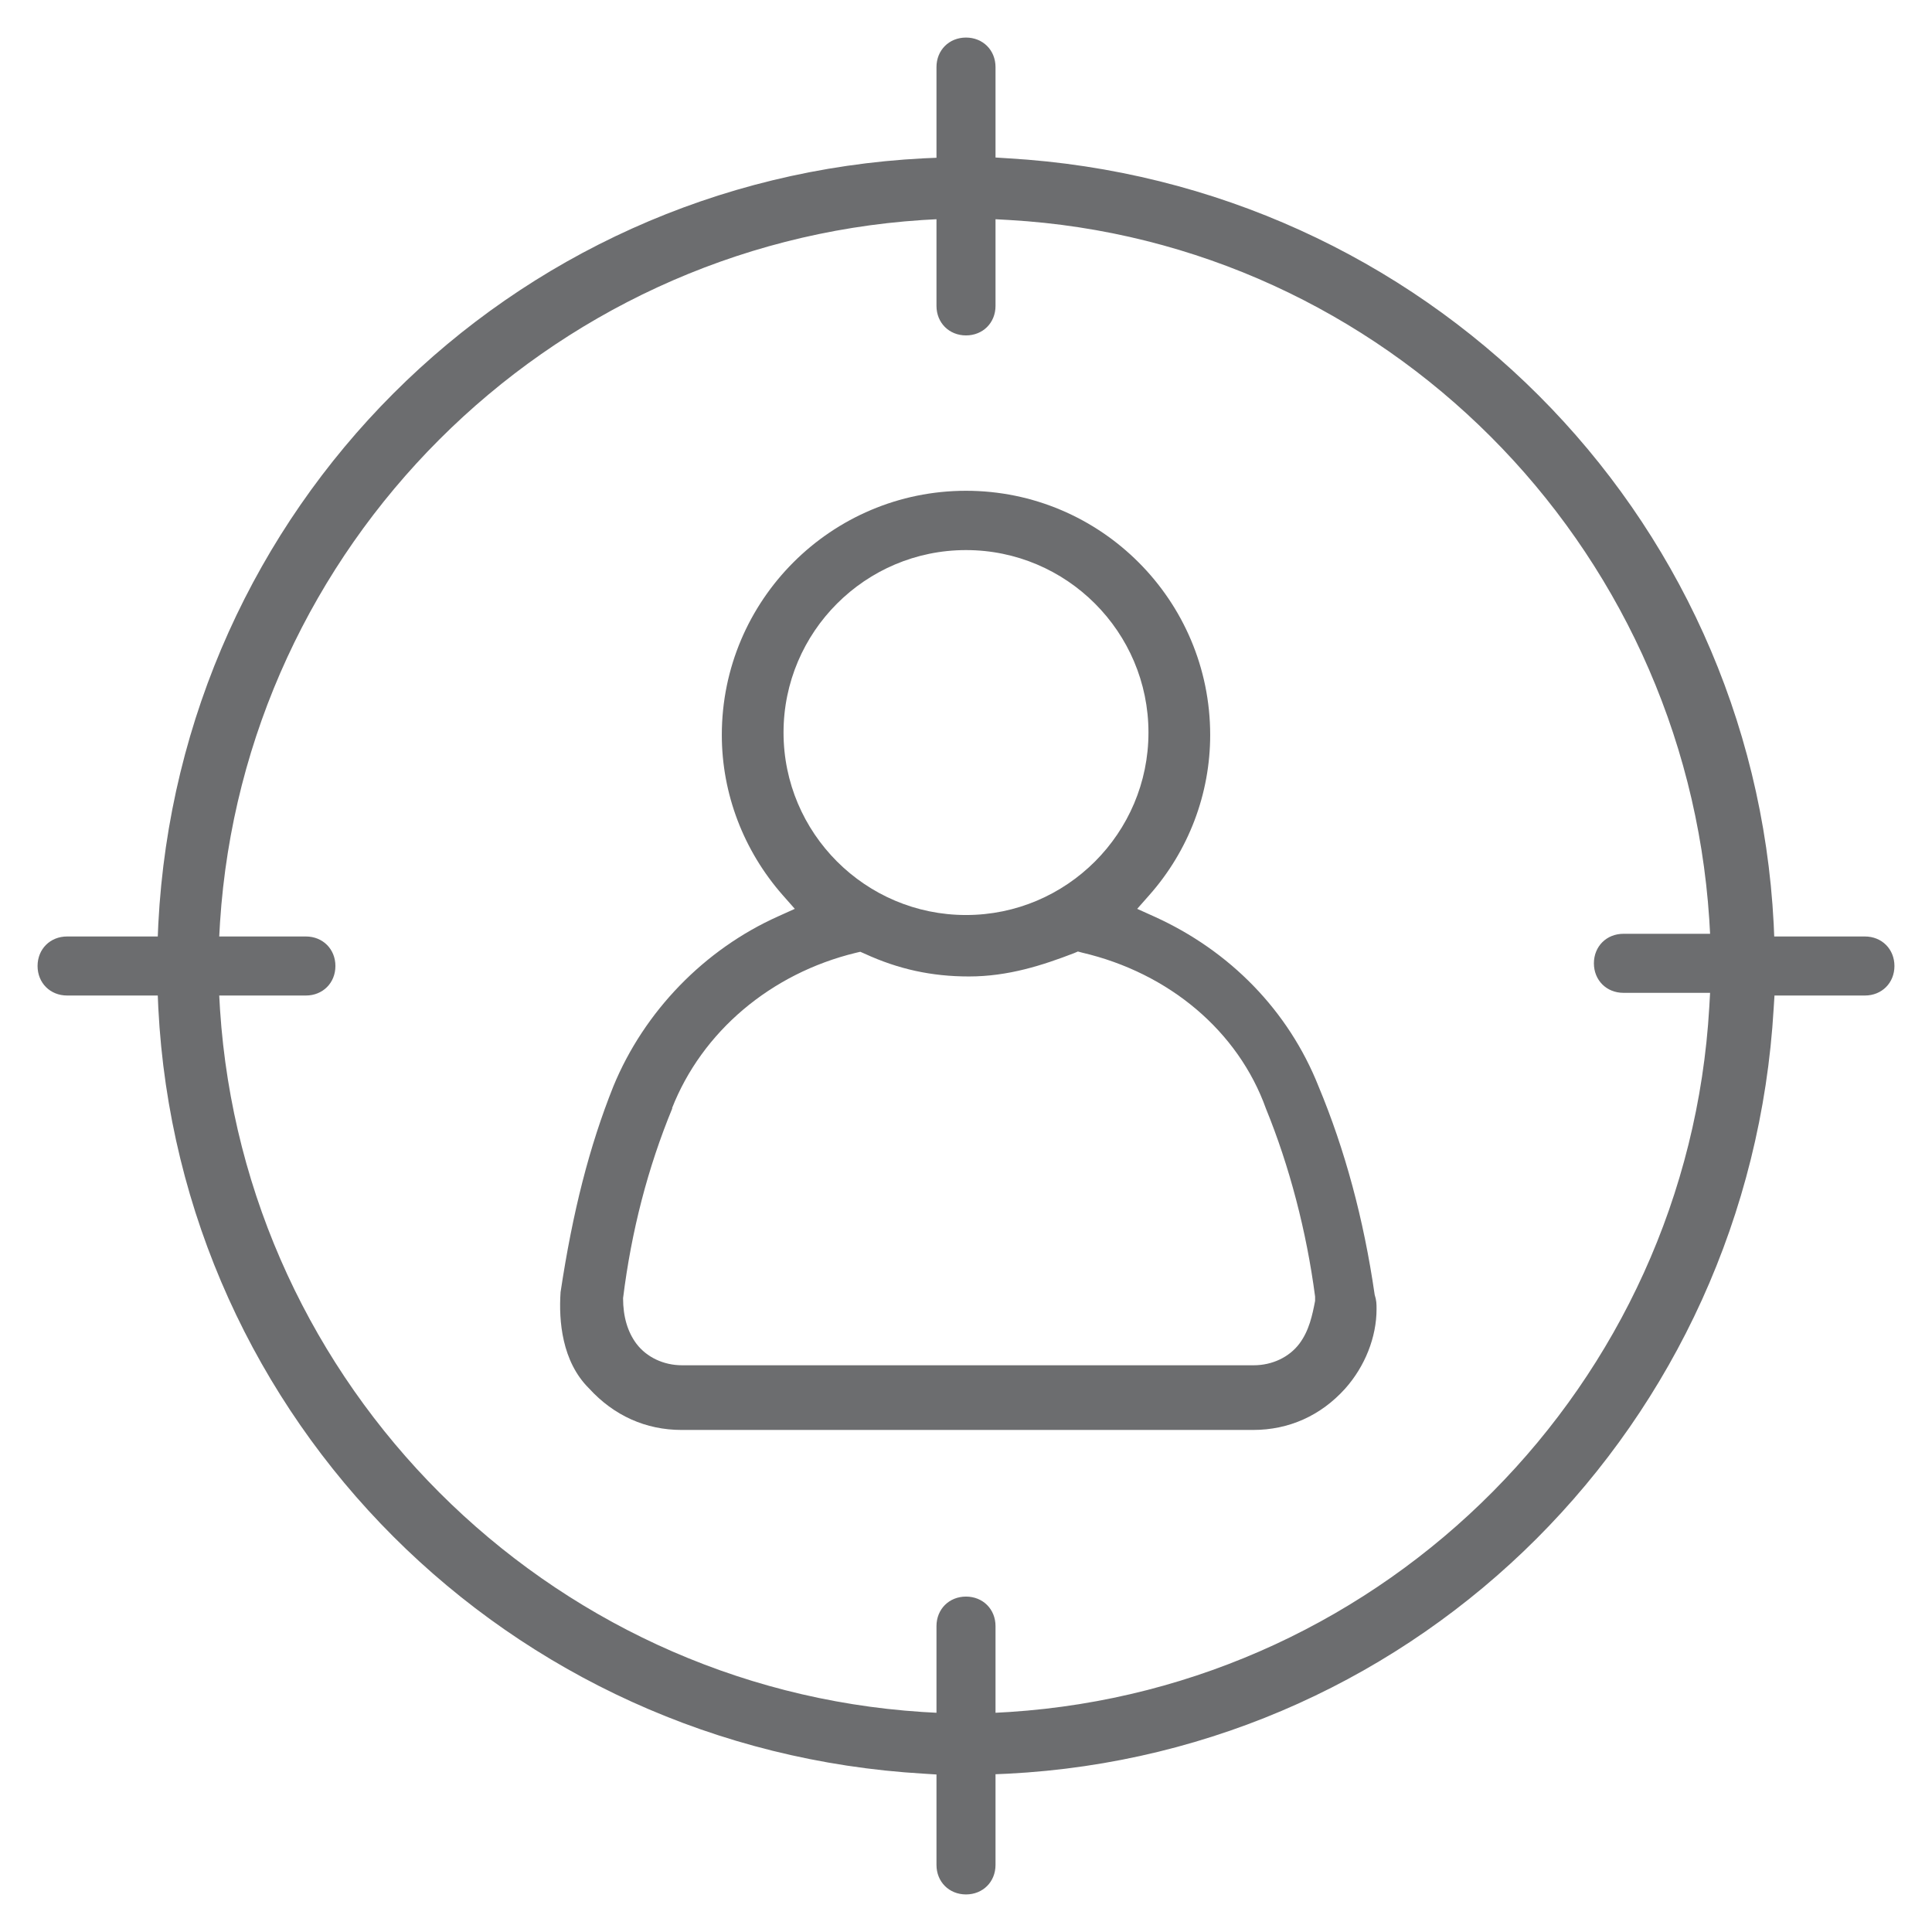<?xml version="1.0" encoding="utf-8" ?>
<!DOCTYPE svg PUBLIC "-//W3C//DTD SVG 1.1//EN" "http://www.w3.org/Graphics/SVG/1.1/DTD/svg11.dtd">
<svg xmlns="http://www.w3.org/2000/svg" id="Layer_1" data-name="Layer 1" viewBox="0 0 72 72"><defs><style>.cls-1 { fill: #6c6d6f; stroke-width: 0px; }</style></defs><path class="cls-1" d="m20.89,48.17c-.07,1.05.05,2.57,1.06,3.57.93,1.02,2.12,1.55,3.45,1.55h21.3c1.33,0,2.52-.53,3.43-1.54.74-.83,1.17-1.92,1.17-2.96,0-.19,0-.32-.07-.54-.41-2.83-1.11-5.41-2.09-7.76h0c-1.12-2.82-3.3-5.06-6.14-6.34l-.62-.28.45-.51c1.47-1.66,2.27-3.78,2.27-5.97,0-5.02-4.08-9.1-9.1-9.1s-9.1,4.08-9.1,9.1c0,2.19.81,4.31,2.27,5.97l.45.51-.62.28c-2.75,1.23-4.99,3.54-6.14,6.33-.9,2.25-1.52,4.69-1.97,7.68Zm8.31-20.87c0-3.75,3.05-6.8,6.8-6.8s6.8,3.05,6.8,6.8-3.05,6.8-6.8,6.8-6.8-3.05-6.8-6.8Zm-4.16,14.01c1.12-2.86,3.68-5.03,6.85-5.8l.17-.04.16.07c1.26.58,2.5.85,3.89.85,1.47,0,2.75-.42,3.92-.87l.14-.06.15.04c3.26.76,5.83,2.94,6.86,5.82.87,2.13,1.51,4.56,1.83,7v.08s0,.08,0,.08c-.1.52-.22,1.11-.59,1.6-.38.5-1.01.8-1.7.8h-21.3c-.69,0-1.32-.3-1.7-.8-.33-.44-.5-1.01-.5-1.7.31-2.5.92-4.86,1.84-7.09Z"/><path class="cls-1" d="m69.5,34.9h-3.38l-.02-.47c-.79-15.37-13.05-27.63-28.53-28.53l-.47-.03v-3.37c0-.63-.47-1.1-1.1-1.1s-1.1.47-1.1,1.1v3.38l-.47.02c-15.47.79-27.73,13.06-28.53,28.53l-.02.47h-3.38c-.63,0-1.1.47-1.1,1.1s.47,1.1,1.1,1.1h3.38l.02.47c.79,15.37,13.05,27.63,28.53,28.53l.47.03v3.37c0,.63.47,1.1,1.1,1.1s1.1-.47,1.1-1.1v-3.38l.47-.02c15.37-.79,27.63-13.05,28.53-28.53l.03-.47h3.37c.63,0,1.1-.47,1.1-1.1s-.47-1.1-1.1-1.1Zm-9,2.1h3.23l-.03.53c-.81,14.06-12.02,25.35-26.07,26.27l-.53.03v-3.23c0-.63-.47-1.1-1.1-1.1s-1.1.47-1.1,1.1v3.23l-.53-.03c-14-.91-25.25-12.16-26.17-26.17l-.03-.53h3.23c.63,0,1.1-.47,1.1-1.1s-.47-1.1-1.1-1.1h-3.23l.03-.53c.91-14,12.16-25.25,26.17-26.17l.53-.03v3.23c0,.63.47,1.1,1.1,1.1s1.1-.47,1.1-1.1v-3.23l.53.03c13.95.81,25.15,12.02,26.07,26.07l.03.53h-3.23c-.63,0-1.1.47-1.1,1.1s.47,1.1,1.1,1.1Z"/></svg>